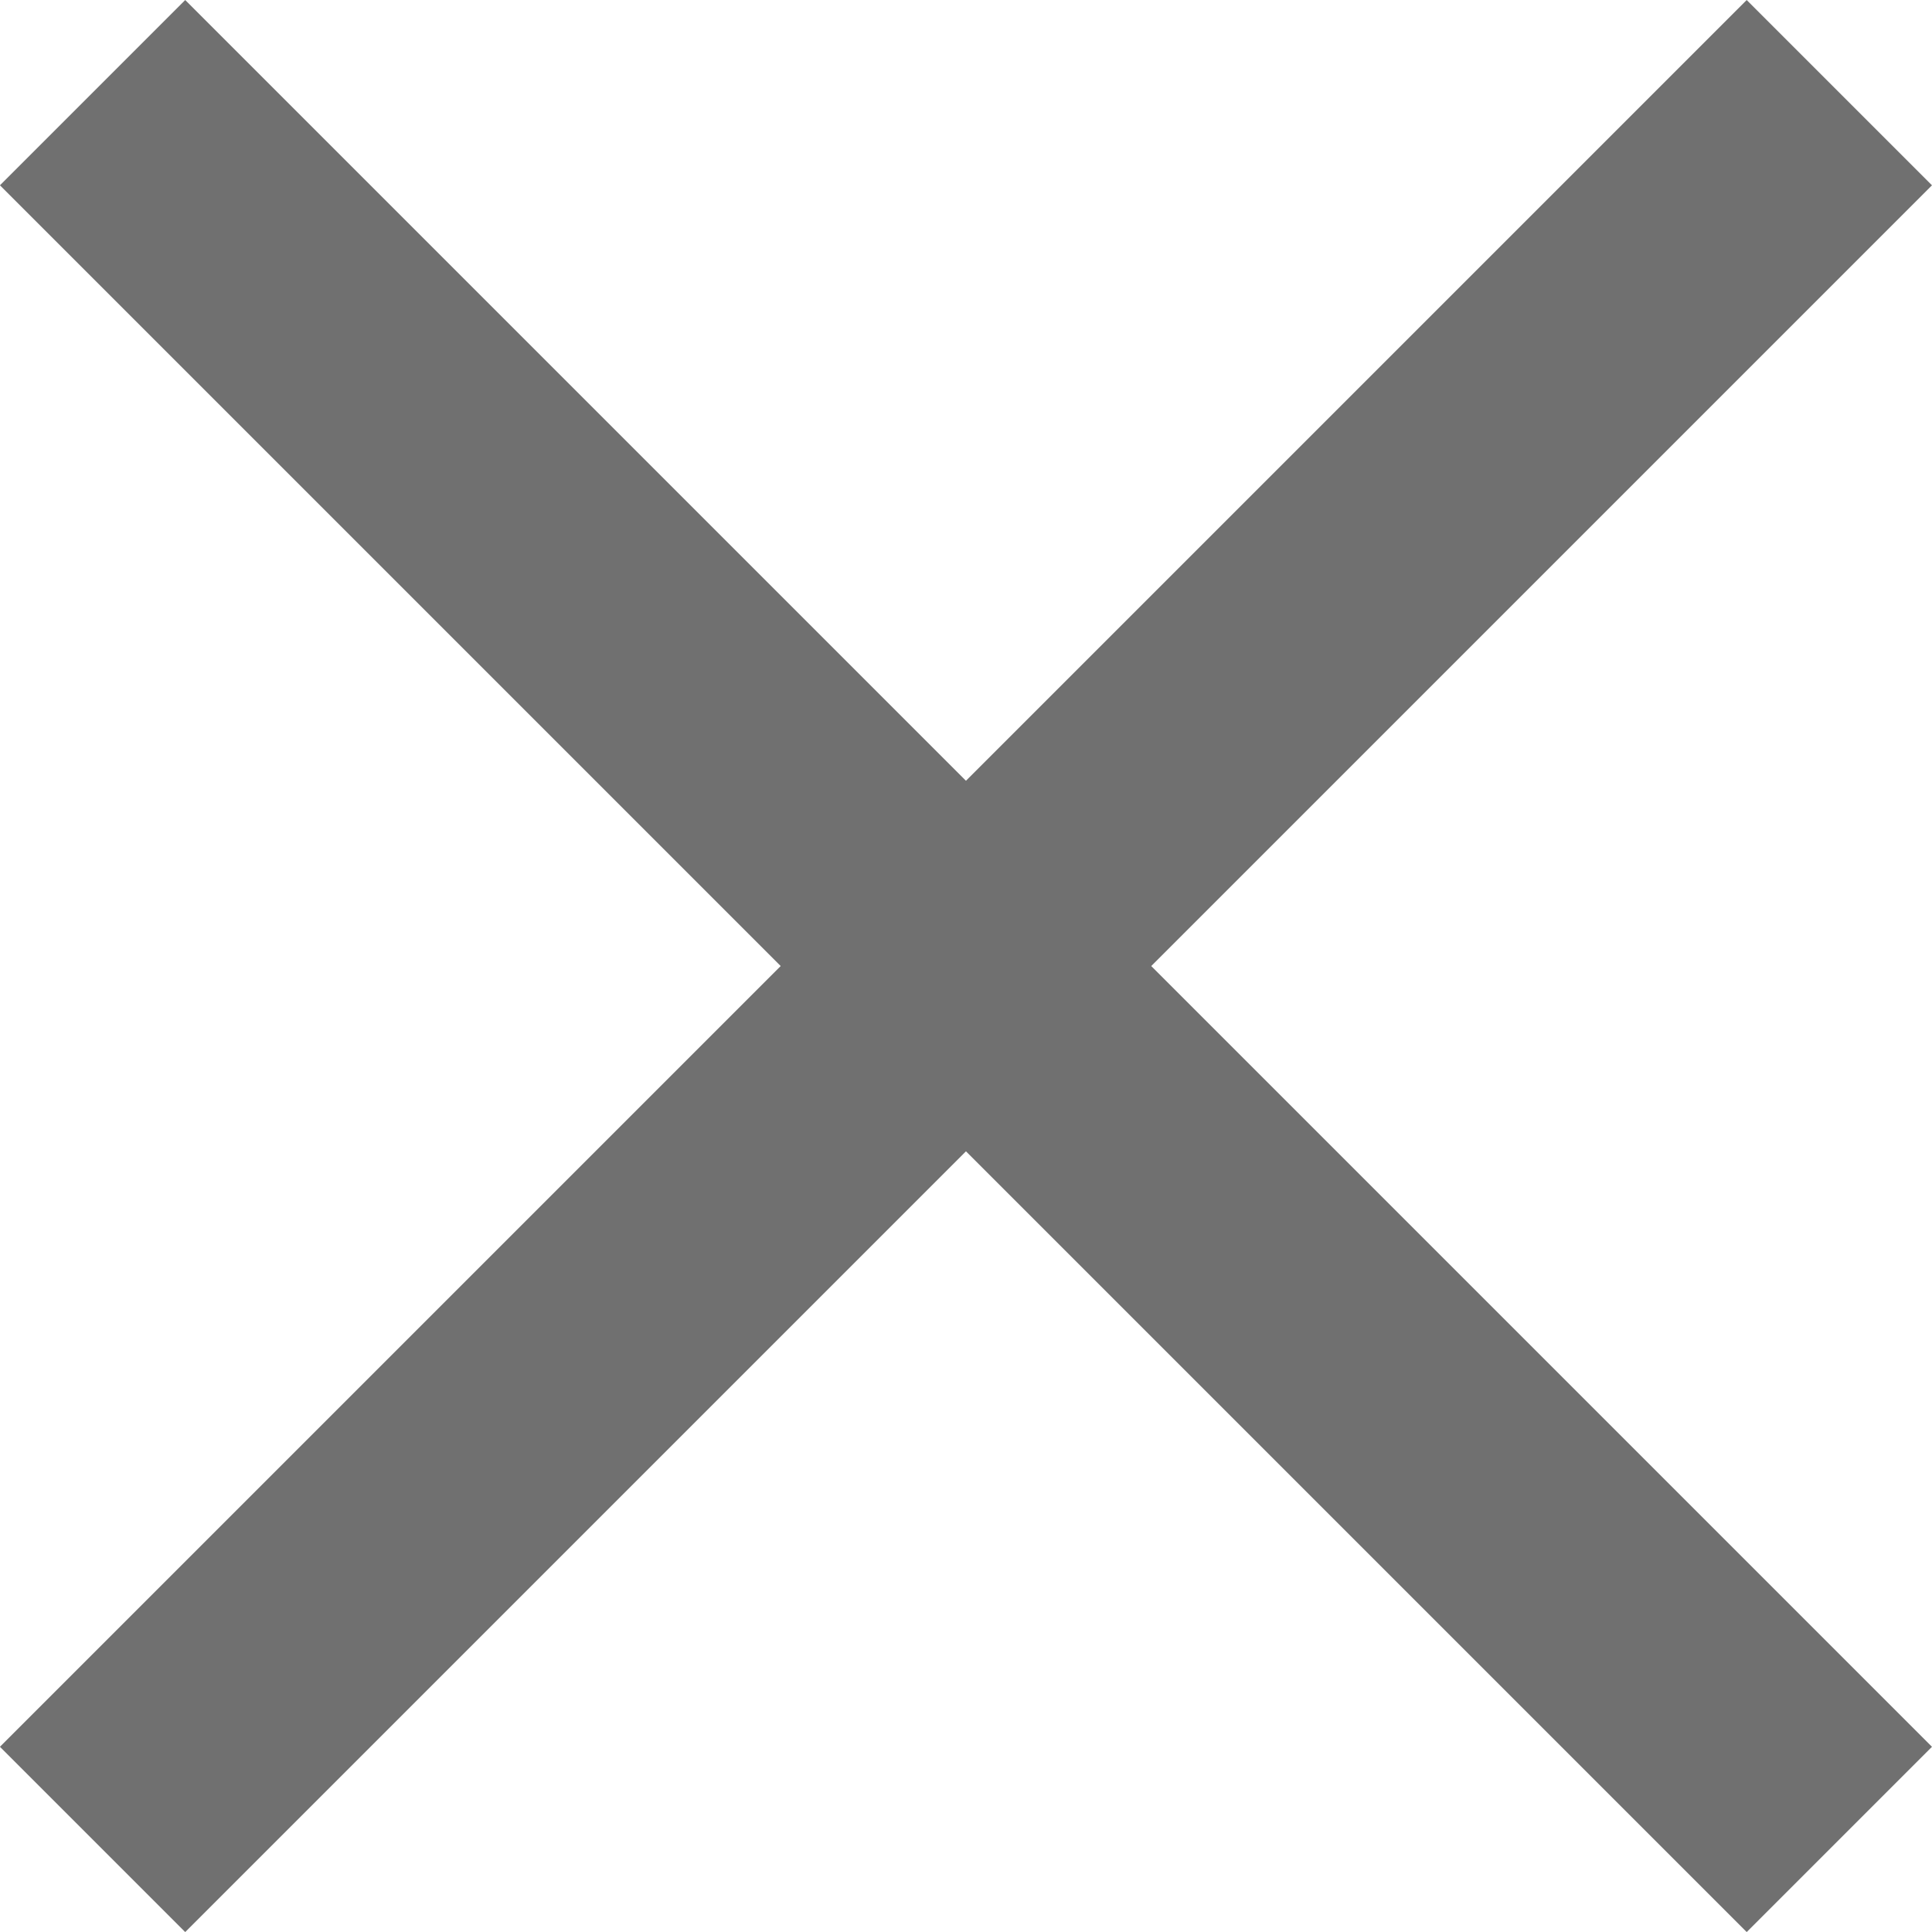 <svg xmlns="http://www.w3.org/2000/svg" width="22.121" height="22.121" viewBox="0 0 22.121 22.121">
  <path id="Union_43" data-name="Union 43" d="M-488,10l-10,10,10-10L-498,0l10,10,10-10-10,10,10,10Z" transform="translate(499.06 1.061)" fill="none" stroke="#707070" stroke-width="3"/>
</svg>
